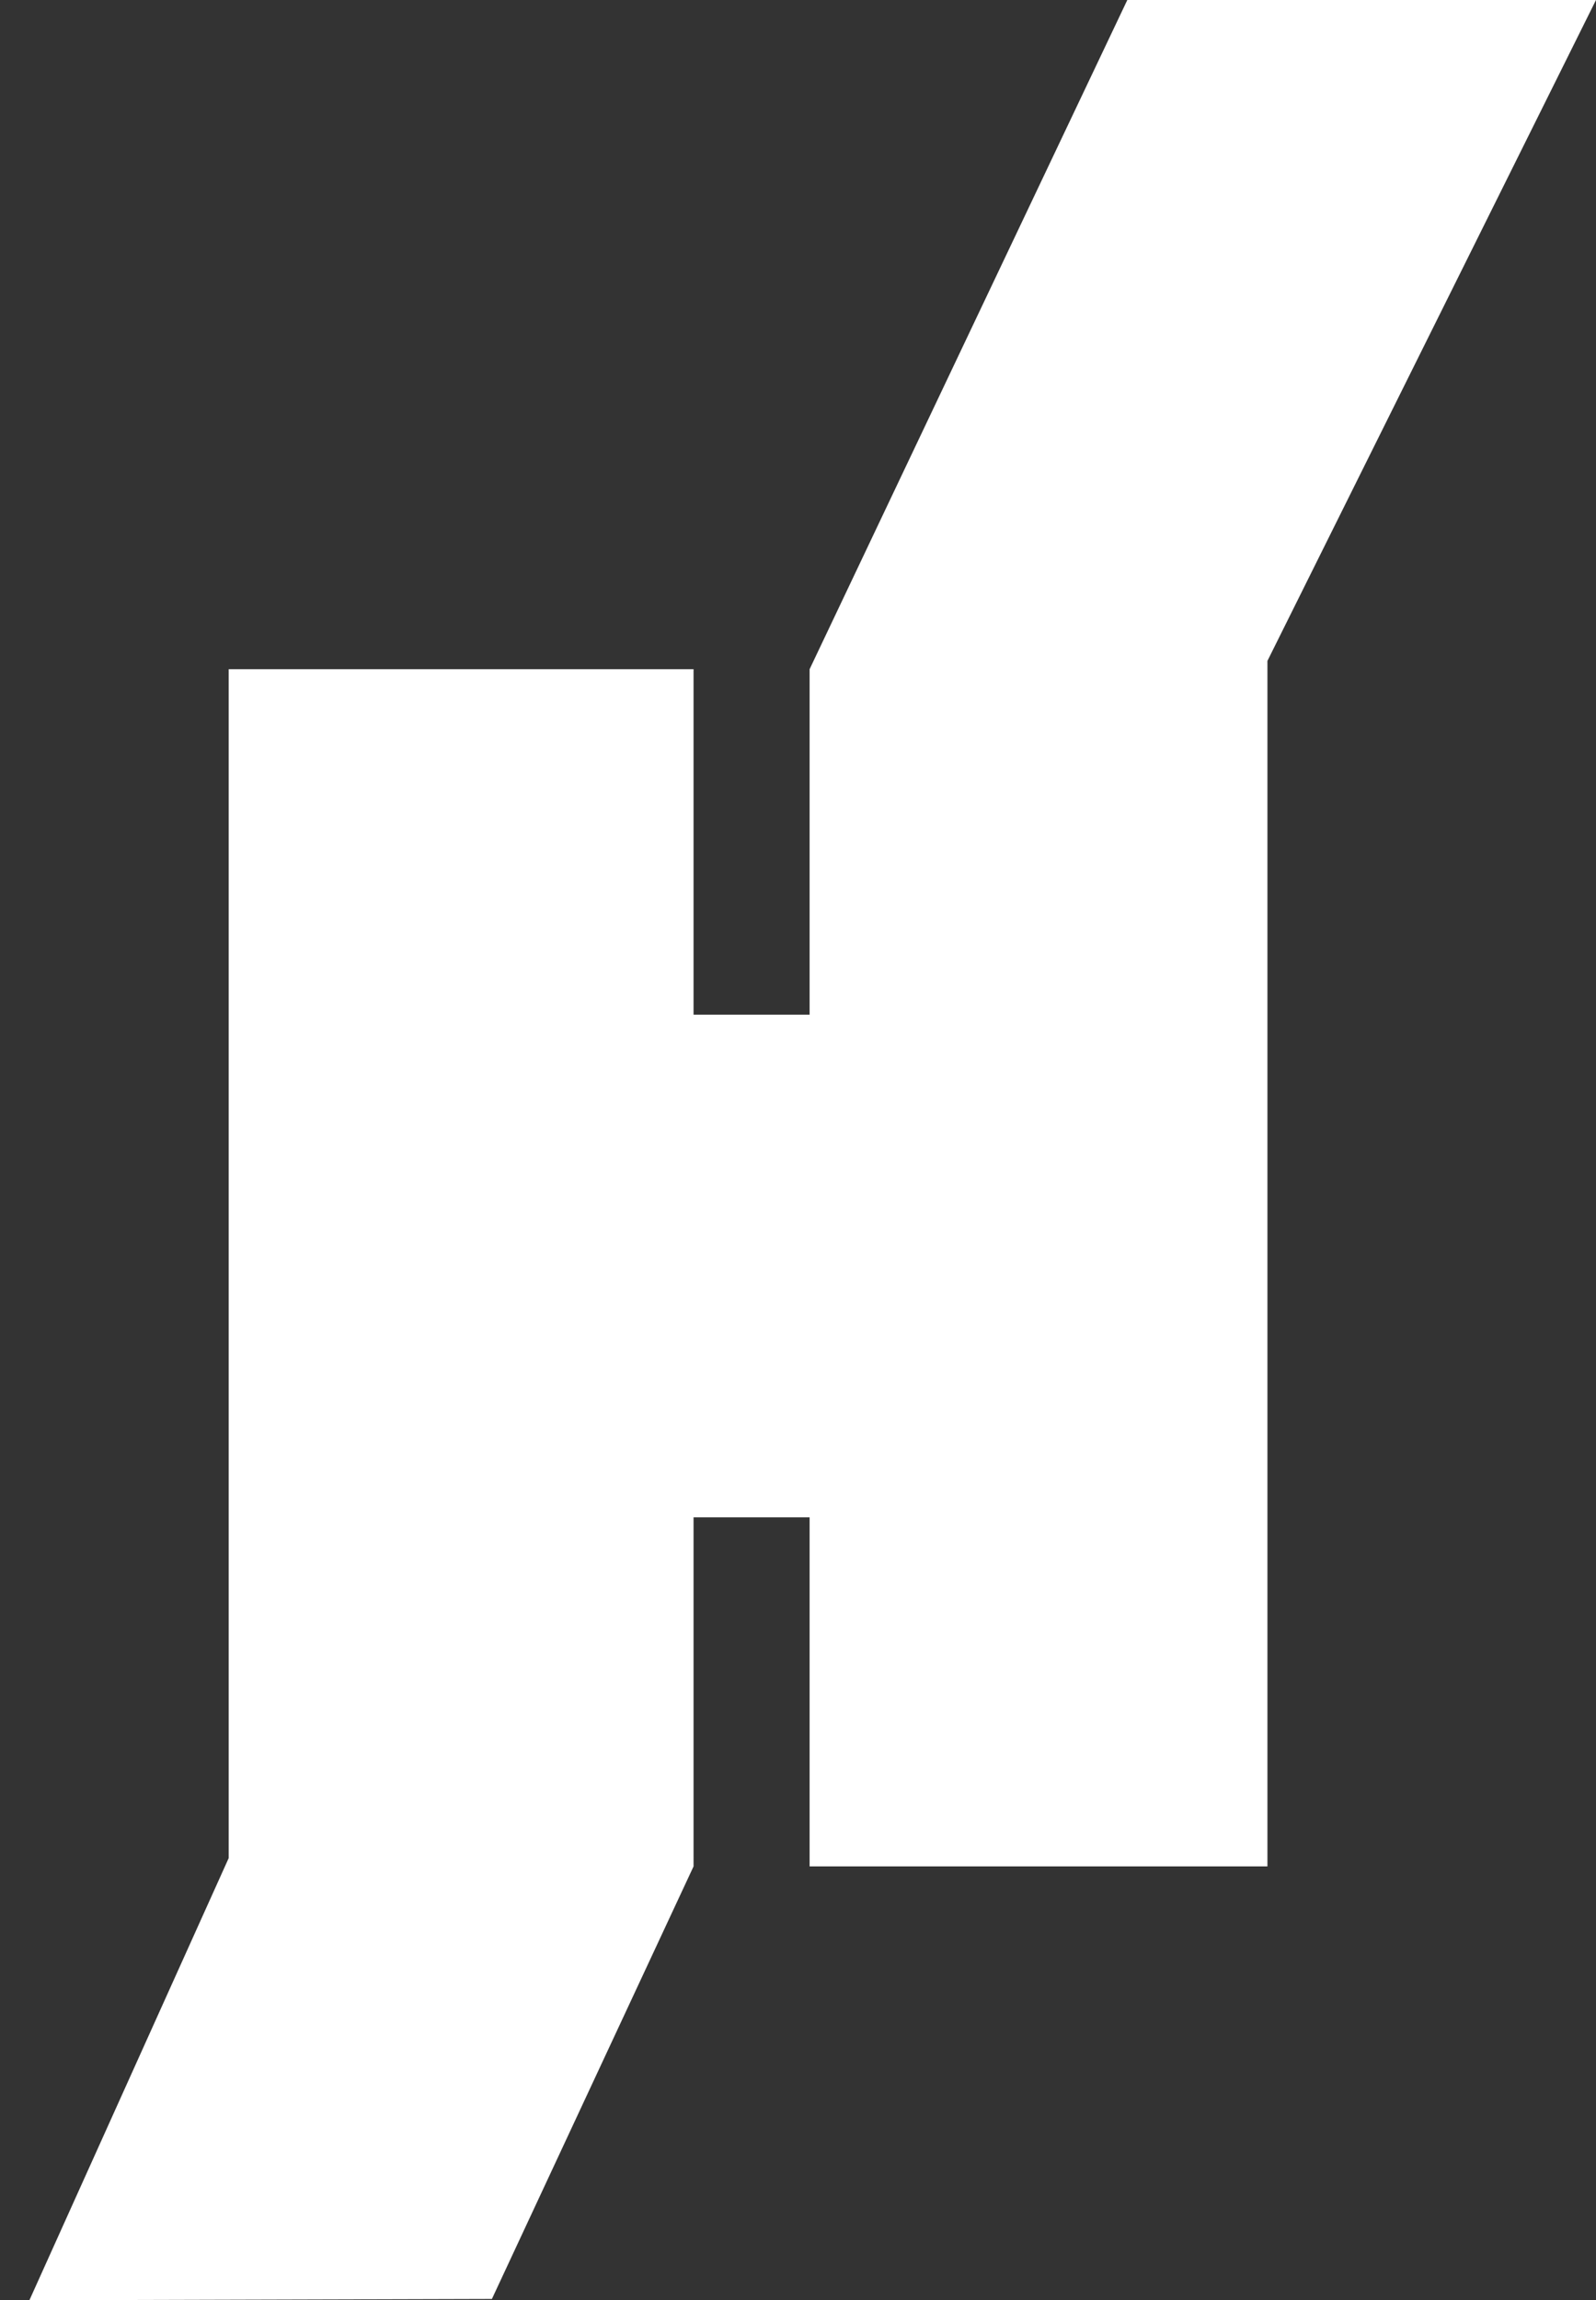 <?xml version="1.0" encoding="UTF-8"?>
<!-- Generator: Adobe Illustrator 27.6.1, SVG Export Plug-In . SVG Version: 6.00 Build 0)  -->
<svg xmlns="http://www.w3.org/2000/svg" xmlns:xlink="http://www.w3.org/1999/xlink" version="1.1" id="Calque_1" x="0px" y="0px" viewBox="0 0 749.5 1080" style="enable-background:new 0 0 749.5 1080;" xml:space="preserve">
<rect x="0" y="0" width="749.5" height="1080" fill="#333333" stroke="none"/>
<style type="text/css">
	.st0{fill:#FFFFFF;}
</style>
<path id="Tracé_14280" class="st0" d="M749.5,0H529.4L380.2,314.2v162.2h-54.5V314.2H107.4v558.2L13.8,1080l217.2-0.6l94.7-203.1  V712.4h54.5v163.9h215V310.3L749.5,0z"></path>
</svg>
